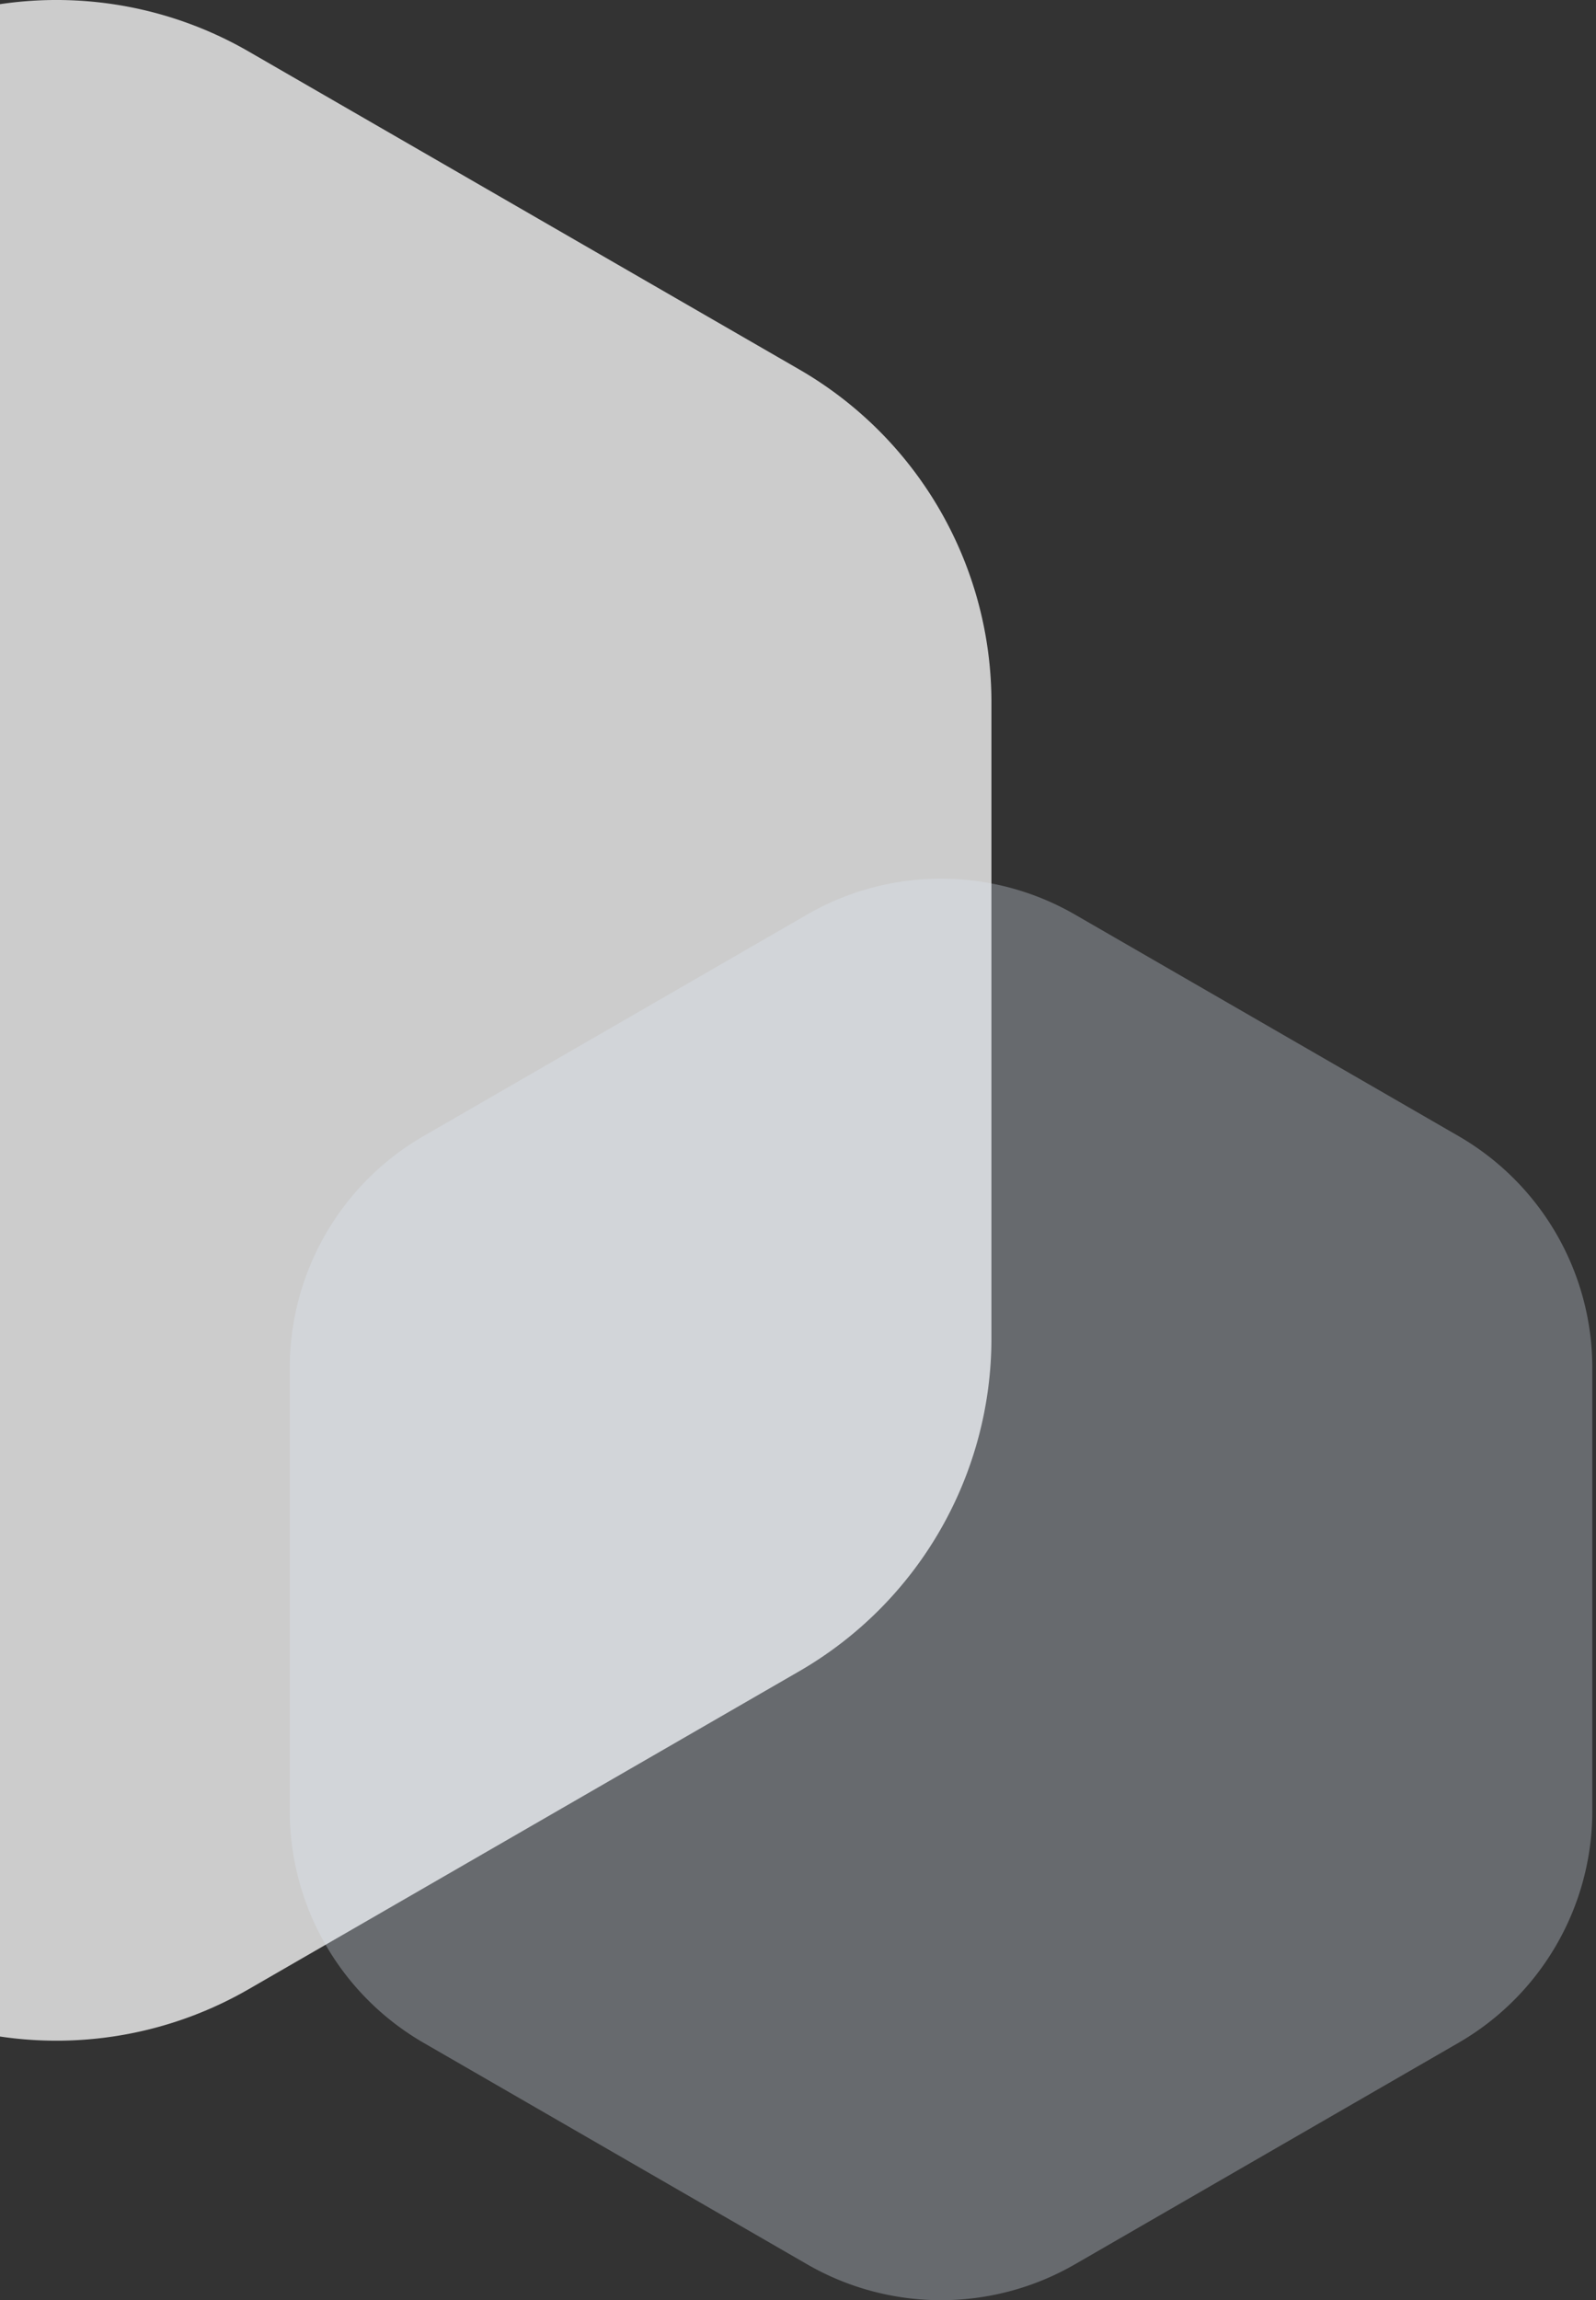 <?xml version="1.0" encoding="UTF-8"?>
<svg xmlns="http://www.w3.org/2000/svg" viewBox="0 0 347 500" fill-rule="evenodd" clip-rule="evenodd" stroke-linejoin="round" stroke-miterlimit="2">
  <rect x="0" y="0" width="347" height="500" fill="#333333" stroke="none"/>
  <path d="M0 .906a83.561 83.561 0 0 1 54.068 10.292l119.699 69.107a83.584 83.584 0 0 1 41.79 72.383v138.216a83.581 83.581 0 0 1-41.79 72.382L54.068 432.394A83.56 83.56 0 0 1 0 442.684V.907z" fill="#fff" fill-opacity=".75"></path>
  <path d="M175.49 198.799a58.223 58.223 0 0 1 58.22 0c24.38 14.077 59.002 34.065 83.38 48.142a58.218 58.218 0 0 1 29.11 50.42v96.28c0 20.8-11.095 40.021-29.11 50.42-24.378 14.074-59 34.066-83.38 48.14a58.223 58.223 0 0 1-58.22 0c-24.379-14.074-59.001-34.066-83.38-48.14A58.218 58.218 0 0 1 63 393.642v-96.28c0-20.8 11.096-40.02 29.11-50.42l83.38-48.142z" fill="#e1ebf8" fill-opacity=".3"></path>
</svg>
